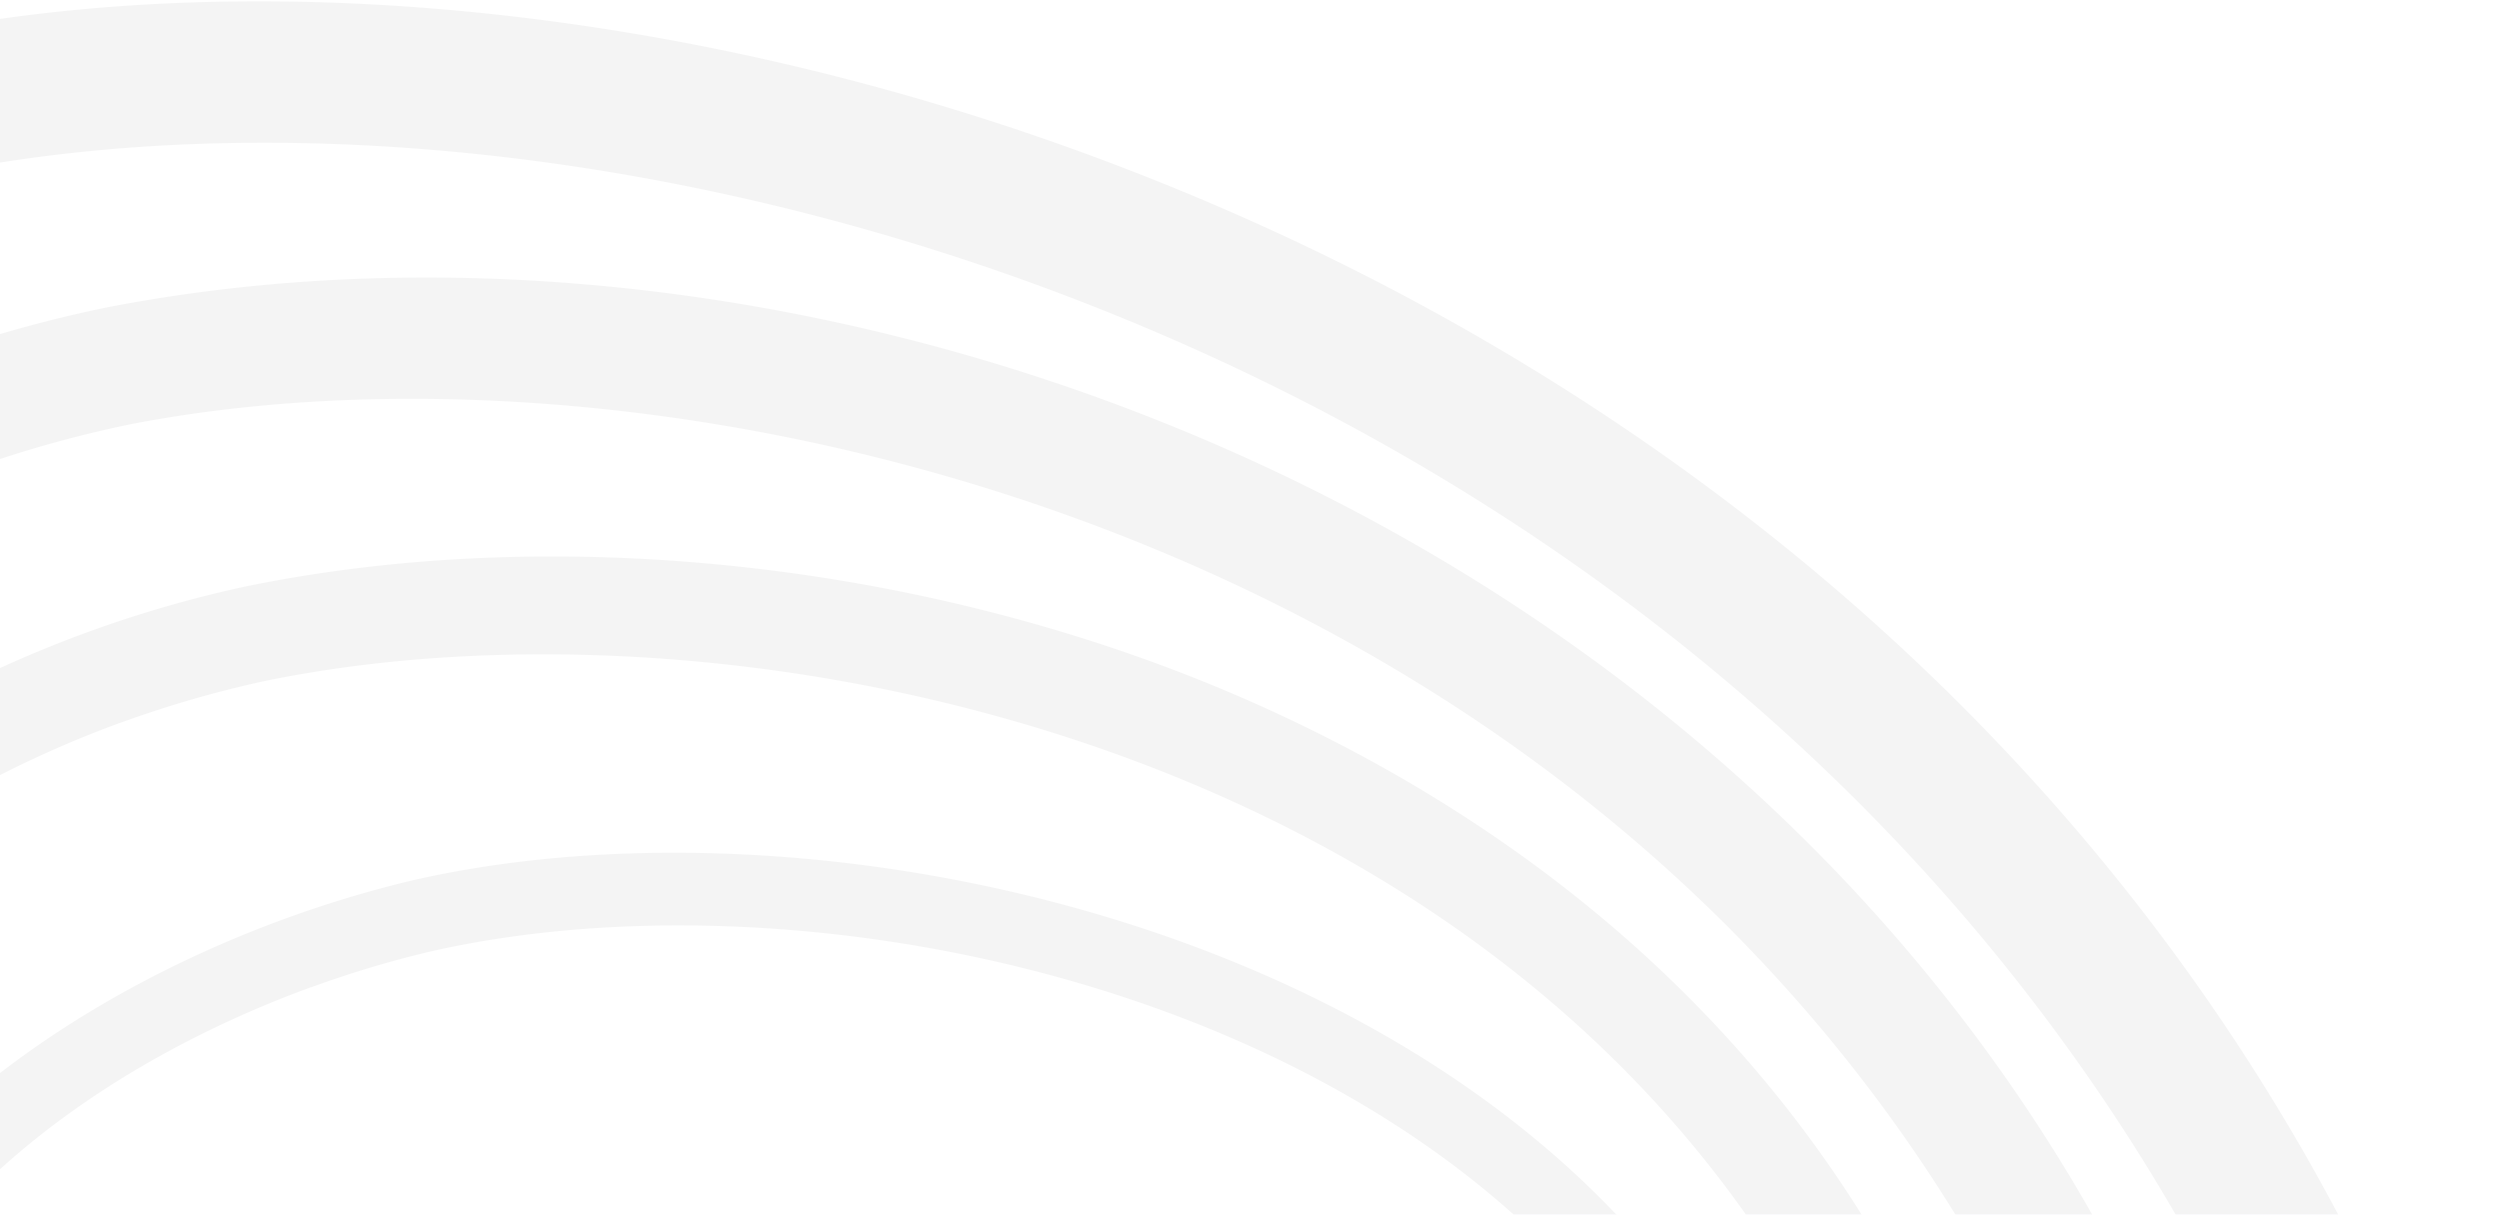<svg width="494" height="240" fill="none" xmlns="http://www.w3.org/2000/svg"><g opacity=".05" fill="#191C1F" clip-path="url(#clip0_2180_11002)"><path d="M179.524 647.719c-8.497 3.087-16.894 5.805-24.937 8.07-63.747 17.903-132.867 5.99-194.649-33.574-85.997-55.068-148.434-158.039-167.024-275.423-13.971-88.307-3.157-163.895 32.109-224.651A243.53 243.53 0 01-47.955 15.562a231.597 231.597 0 0132.83-9.295C144.344-24.59 408.33 61.872 489.626 304.409c37.7 113.575-160.659 288.997-310.084 343.326l-.017-.016zM-38.316 41.972c-41.83 15.202-175.571 81.813-140.977 300.424 17.347 109.582 75.065 205.355 154.412 256.161 54.913 35.168 115.956 45.89 171.844 30.168 7.372-2.064 15.096-4.564 22.922-7.416 147.494-53.642 322.612-218.845 293.022-308.041C386.767 86.016 139.54 4.941-9.633 33.818a202.69 202.69 0 00-28.7 8.154h.018z"/><path d="M171.045 591.49a282.106 282.106 0 01-20.454 6.611C97.576 613 38.749 602.228-15.039 567.781c-75.653-48.44-130.096-135.974-145.629-234.13-28.33-178.996 92.16-243.242 145.277-262.554A257.636 257.636 0 0121.268 60.71c153.002-29.598 356.45 53.222 418.584 238.611C471.07 393.416 296.943 545.7 171.028 591.489h.017zM-7.314 93.245c-47.625 17.316-155.638 75.051-130.045 236.731 14.492 91.612 64.989 173.107 135.05 217.973 48.044 30.755 100.07 40.521 146.519 27.467 6.012-1.695 12.326-3.742 18.775-6.074C288.916 523.553 441.8 380.027 417.5 306.771 353.351 115.41 145.889 60.593 25.886 83.815a234.683 234.683 0 00-33.2 9.43z"/><path d="M173.425 525.336c-9.79 3.557-19.396 6.695-28.582 9.346-47.76 13.742-99.65 4.732-146.1-25.369-58.473-37.887-97.97-101.864-108.348-175.506C-129.304 194.09-27.32 141.136 17.451 124.861a236.075 236.075 0 0130.765-8.909c62.453-12.92 136.292-4.665 197.587 22.08 50.95 22.232 117.87 67.317 147.342 155.925 24.972 102.3-117.736 194.315-219.703 231.396l-.017-.017zM23.933 142.764c-40.404 14.698-132.447 62.467-114.697 188.409 9.606 68.172 46.013 127.283 99.852 162.183 41.748 27.047 88.08 35.235 130.465 23.054 8.766-2.517 17.969-5.537 27.339-8.943 91.875-33.407 229.562-119.498 207.915-208.241-49.069-147.452-221.601-185.54-322.678-164.616a219.173 219.173 0 00-28.196 8.171v-.017z"/><path d="M205.001 450.89a426.964 426.964 0 01-63.645 17.852c-53.033 10.403-99.97 1.946-135.688-24.48-33.637-24.883-53.99-63.189-58.877-110.773C-63.234 235.937 20.143 194.695 56.45 181.49a227.51 227.51 0 0124.77-7.467c90.531-20.872 238.495 16.678 273.945 125.203 9.32 41.779-24.568 105.992-150.164 151.664zM61.404 195.097C28.288 207.145-47.768 244.595-38.784 331.995c4.467 43.424 22.822 78.223 53.083 100.606 32.36 23.926 75.317 31.51 124.252 21.913a413.25 413.25 0 0061.48-17.266c78.742-28.641 152.917-81.242 141.145-134.213C308.463 203 169.602 168.52 84.545 188.134a209.587 209.587 0 00-23.124 6.98l-.017-.017z"/></g><defs><clipPath id="clip0_2180_11002"><path fill="#fff" transform="matrix(-1 0 0 1 494 0)" d="M0 0h494v240H0z"/></clipPath></defs></svg>